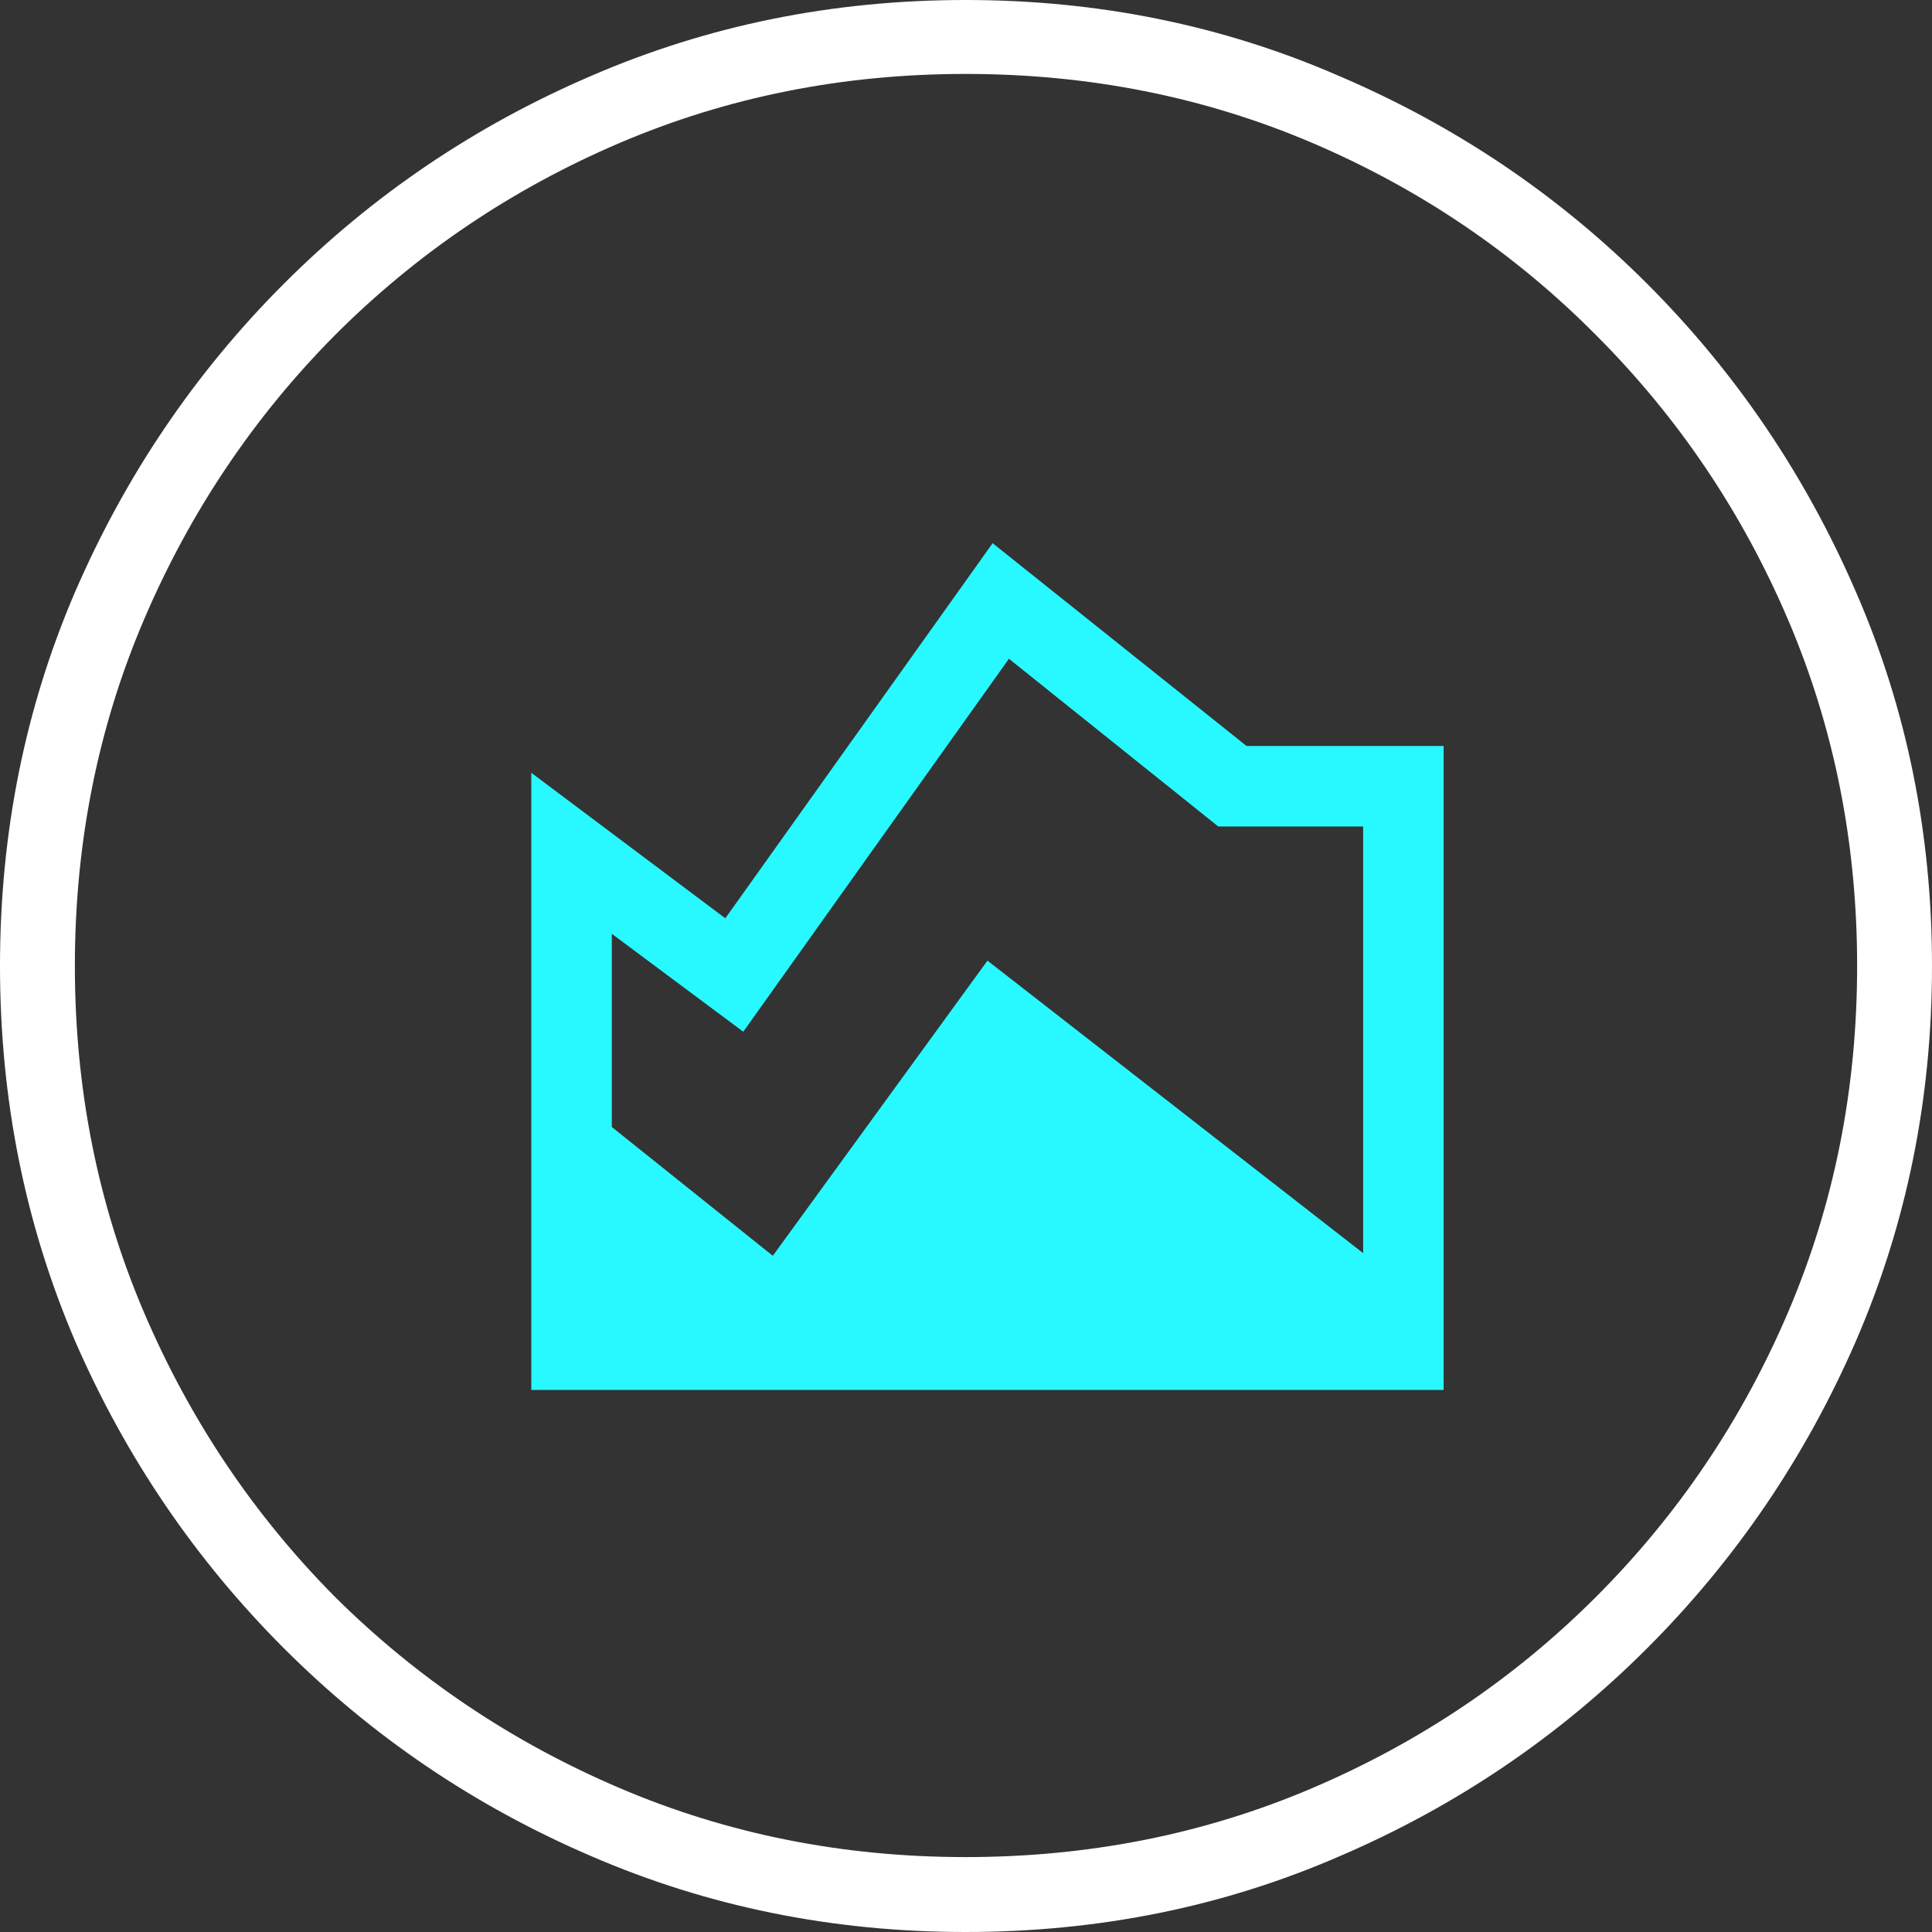 <svg xmlns="http://www.w3.org/2000/svg" width="45" height="45" viewBox="0 0 45 45" fill="none"><rect x="0" y="0" width="45" height="45" fill="#333333" stroke="none"/><g clip-path="url(#clip0_973_28)"><path d="M22.489 45C19.398 45 16.492 44.411 13.768 43.232C11.061 42.069 8.674 40.454 6.609 38.388C4.544 36.321 2.922 33.934 1.744 31.224C0.581 28.5 0 25.592 0 22.5C0 19.408 0.581 16.508 1.744 13.798C2.922 11.074 4.544 8.679 6.609 6.612C8.674 4.546 11.061 2.931 13.768 1.768C16.492 0.589 19.398 0 22.489 0C25.579 0 28.478 0.589 31.186 1.768C33.909 2.931 36.303 4.546 38.368 6.612C40.434 8.679 42.055 11.074 43.233 13.798C44.411 16.508 45 19.408 45 22.5C45 25.592 44.411 28.5 43.233 31.224C42.055 33.934 40.434 36.321 38.368 38.388C36.303 40.454 33.916 42.069 31.209 43.232C28.501 44.411 25.594 45 22.489 45ZM22.489 43.255C25.365 43.255 28.057 42.719 30.566 41.648C33.075 40.577 35.278 39.092 37.175 37.194C39.087 35.281 40.579 33.069 41.65 30.559C42.721 28.049 43.256 25.362 43.256 22.5C43.256 19.638 42.721 16.951 41.65 14.441C40.579 11.931 39.087 9.719 37.175 7.806C35.278 5.893 33.075 4.401 30.566 3.329C28.057 2.258 25.365 1.722 22.489 1.722C19.628 1.722 16.943 2.258 14.434 3.329C11.925 4.401 9.714 5.893 7.802 7.806C5.905 9.719 4.421 11.931 3.35 14.441C2.279 16.951 1.744 19.638 1.744 22.5C1.744 25.362 2.279 28.049 3.35 30.559C4.421 33.069 5.905 35.281 7.802 37.194C9.714 39.092 11.925 40.577 14.434 41.648C16.943 42.719 19.628 43.255 22.489 43.255Z" fill="white"></path><mask id="mask0_973_28" style="mask-type:alpha" maskUnits="userSpaceOnUse" x="8" y="8" width="30" height="30"><rect x="8" y="8" width="30" height="30" fill="#D9D9D9"></rect></mask><g mask="url(#mask0_973_28)"><path d="M12.375 32.375V18L16.894 21.389L23.12 12.652L29.034 17.375H33.625V32.375H12.375ZM18 29.25L23 22.375L31.75 29.188V19.25H28.375L23.5 15.344L17.312 24.031L14.25 21.75V26.25L18 29.25Z" fill="#28F8FF"></path></g></g><defs><clipPath id="clip0_973_28"><rect width="45" height="45" fill="white"></rect></clipPath></defs></svg>